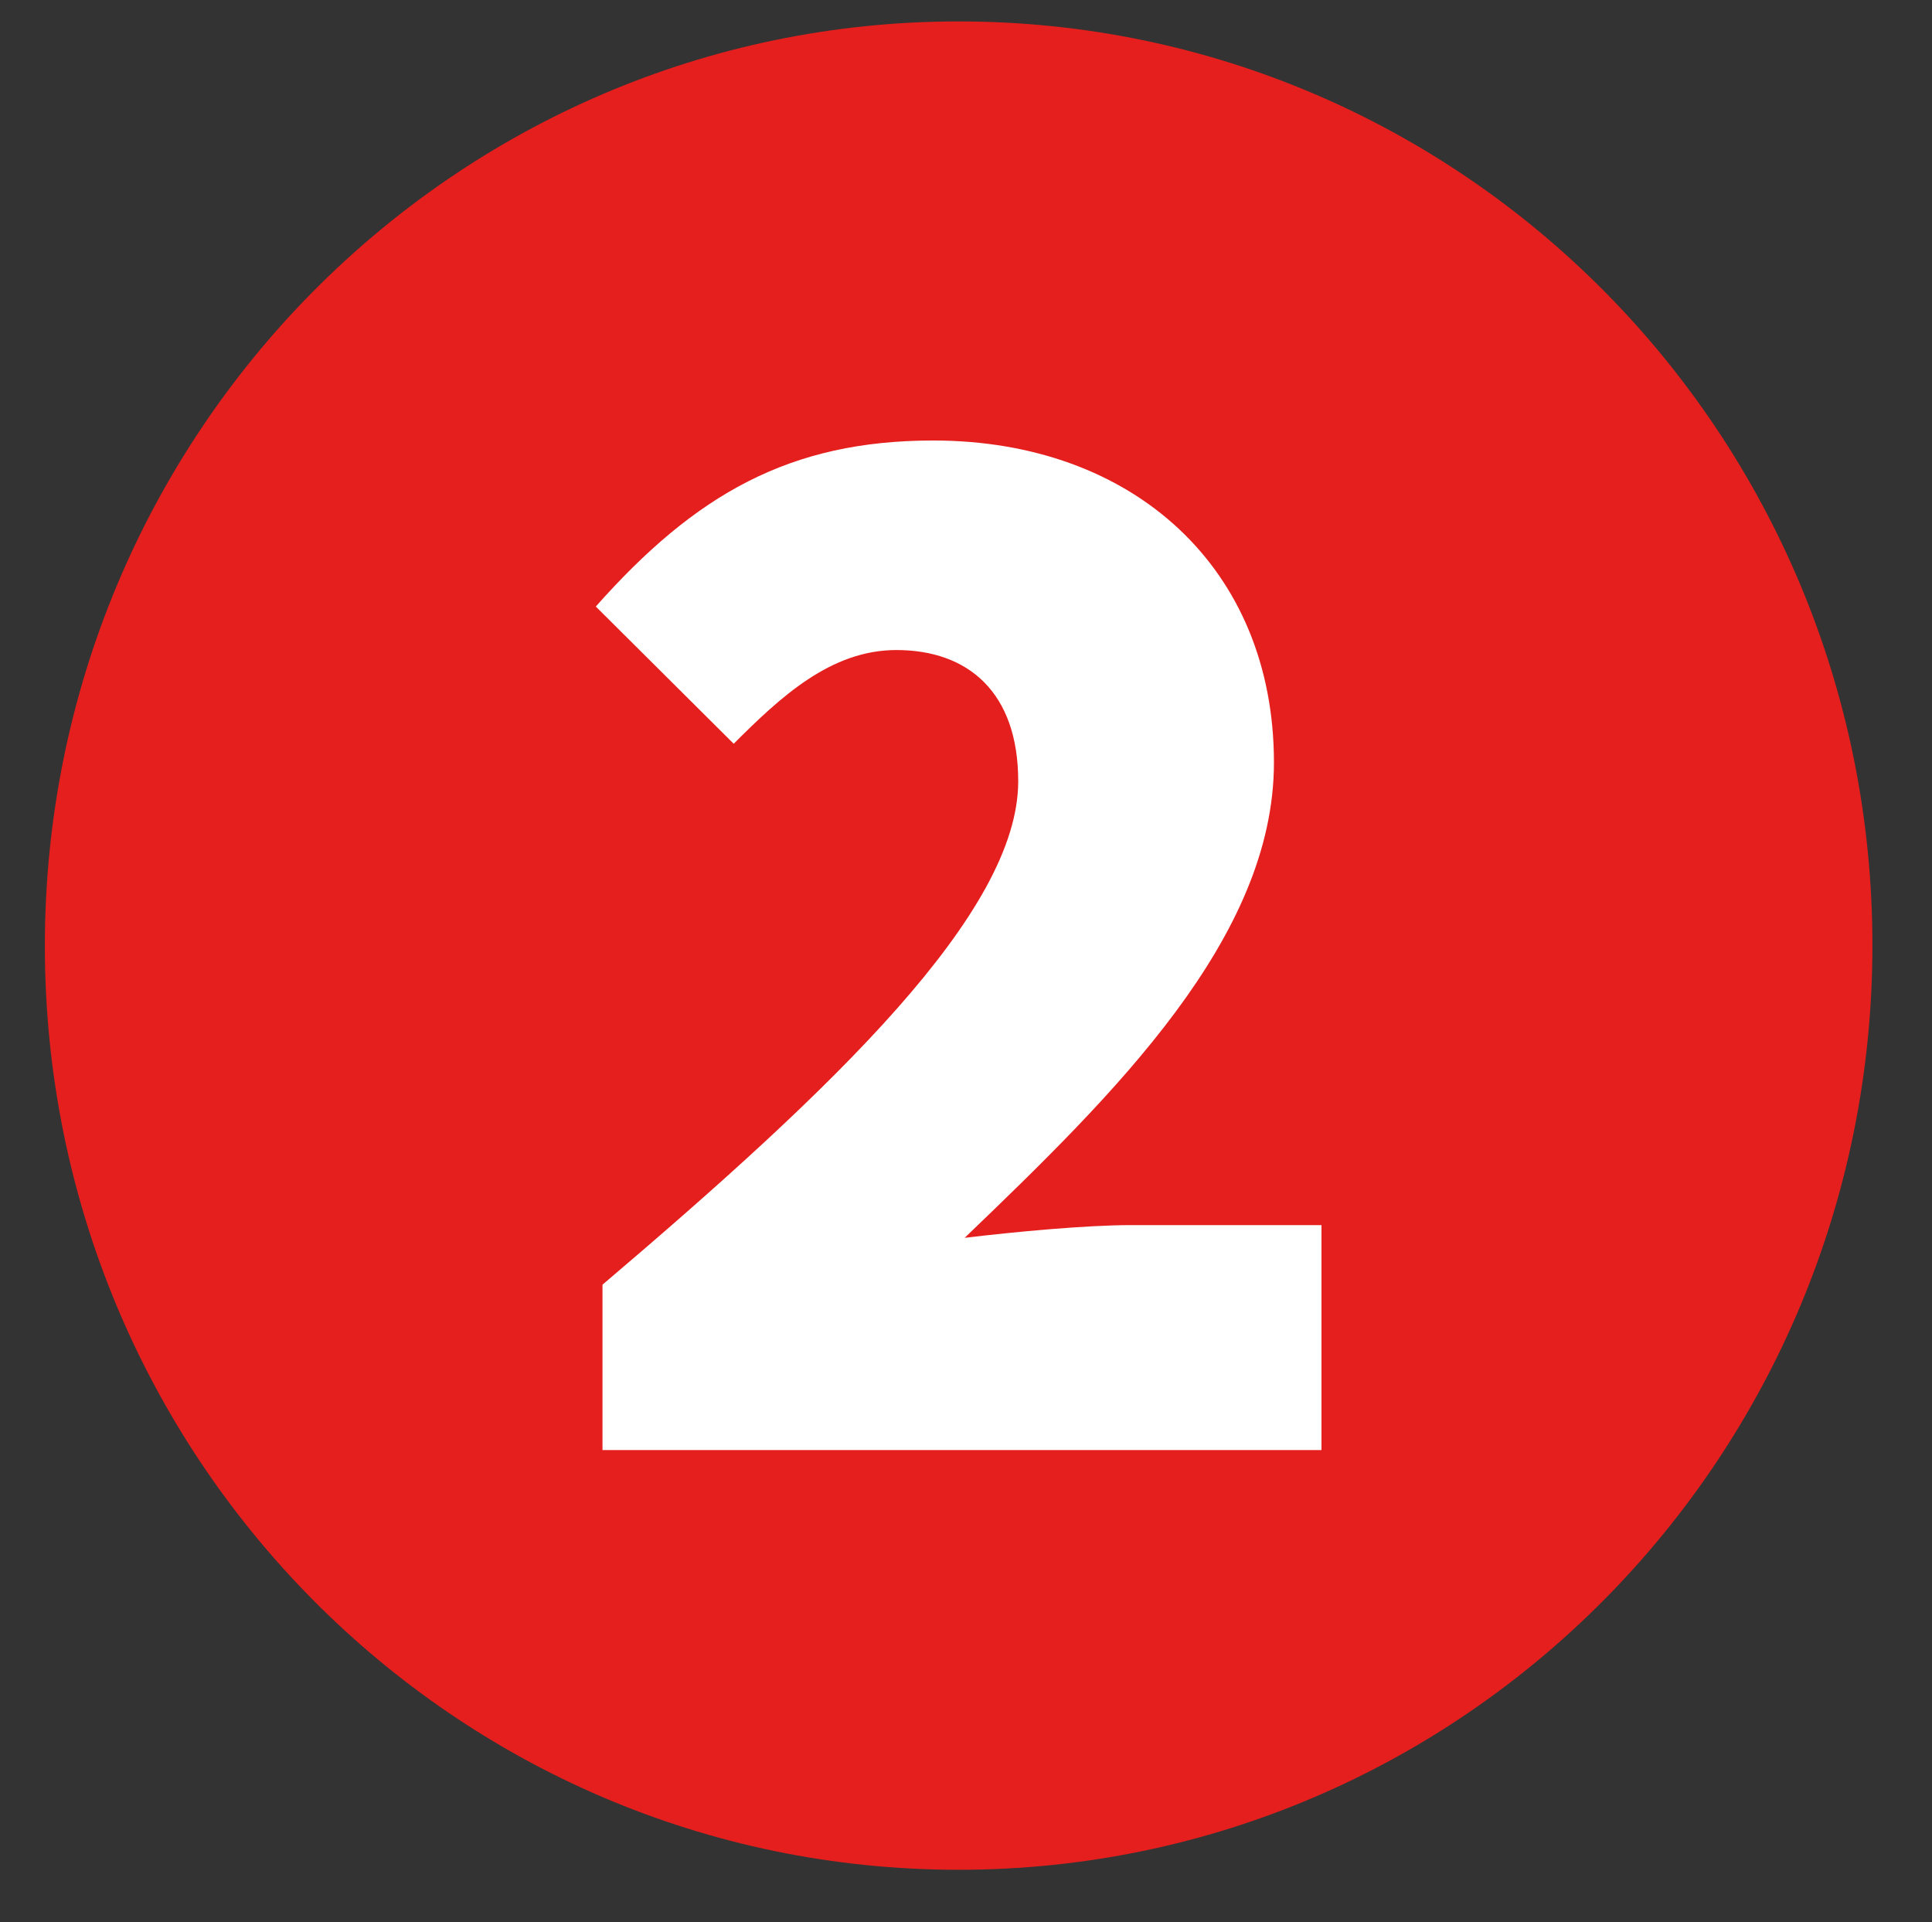 <?xml version="1.0" encoding="utf-8"?>
<!-- Generator: Adobe Illustrator 26.1.0, SVG Export Plug-In . SVG Version: 6.00 Build 0)  -->
<svg version="1.1" id="Ebene_1" xmlns="http://www.w3.org/2000/svg" xmlns:xlink="http://www.w3.org/1999/xlink" x="0px" y="0px"
	 viewBox="0 0 288.6 287.1" style="enable-background:new 0 0 288.6 287.1;" xml:space="preserve">
<rect x="0" y="0" width="288.6" height="287.1" fill="#333333" stroke="none"/>
<style type="text/css">
	.st0{fill:#E41F1D;}
	.st1{fill:#FFFFFF;}
</style>
<path class="st0" d="M143.2,279.3c75.4,0,136.5-61.8,136.5-138.1S218.6,3.2,143.2,3.2C67.8,3.2,6.7,65,6.7,141.3
	S67.8,279.3,143.2,279.3"/>
<g>
	<path class="st1" d="M90,191.9c34.6-29.4,62.1-55.6,62.1-75.2c0-13.3-7.5-19.6-18.2-19.6c-9.8,0-17.3,7-24.3,14L89,90.6
		c14.9-16.8,29-24.8,50.4-24.8c29.9,0,50.9,19.1,50.9,48.1c0,26.2-23.8,49.5-46.2,71c7.5-0.9,18.2-1.9,24.8-1.9h28.5v33.6H90V191.9z
		"/>
</g>
</svg>

